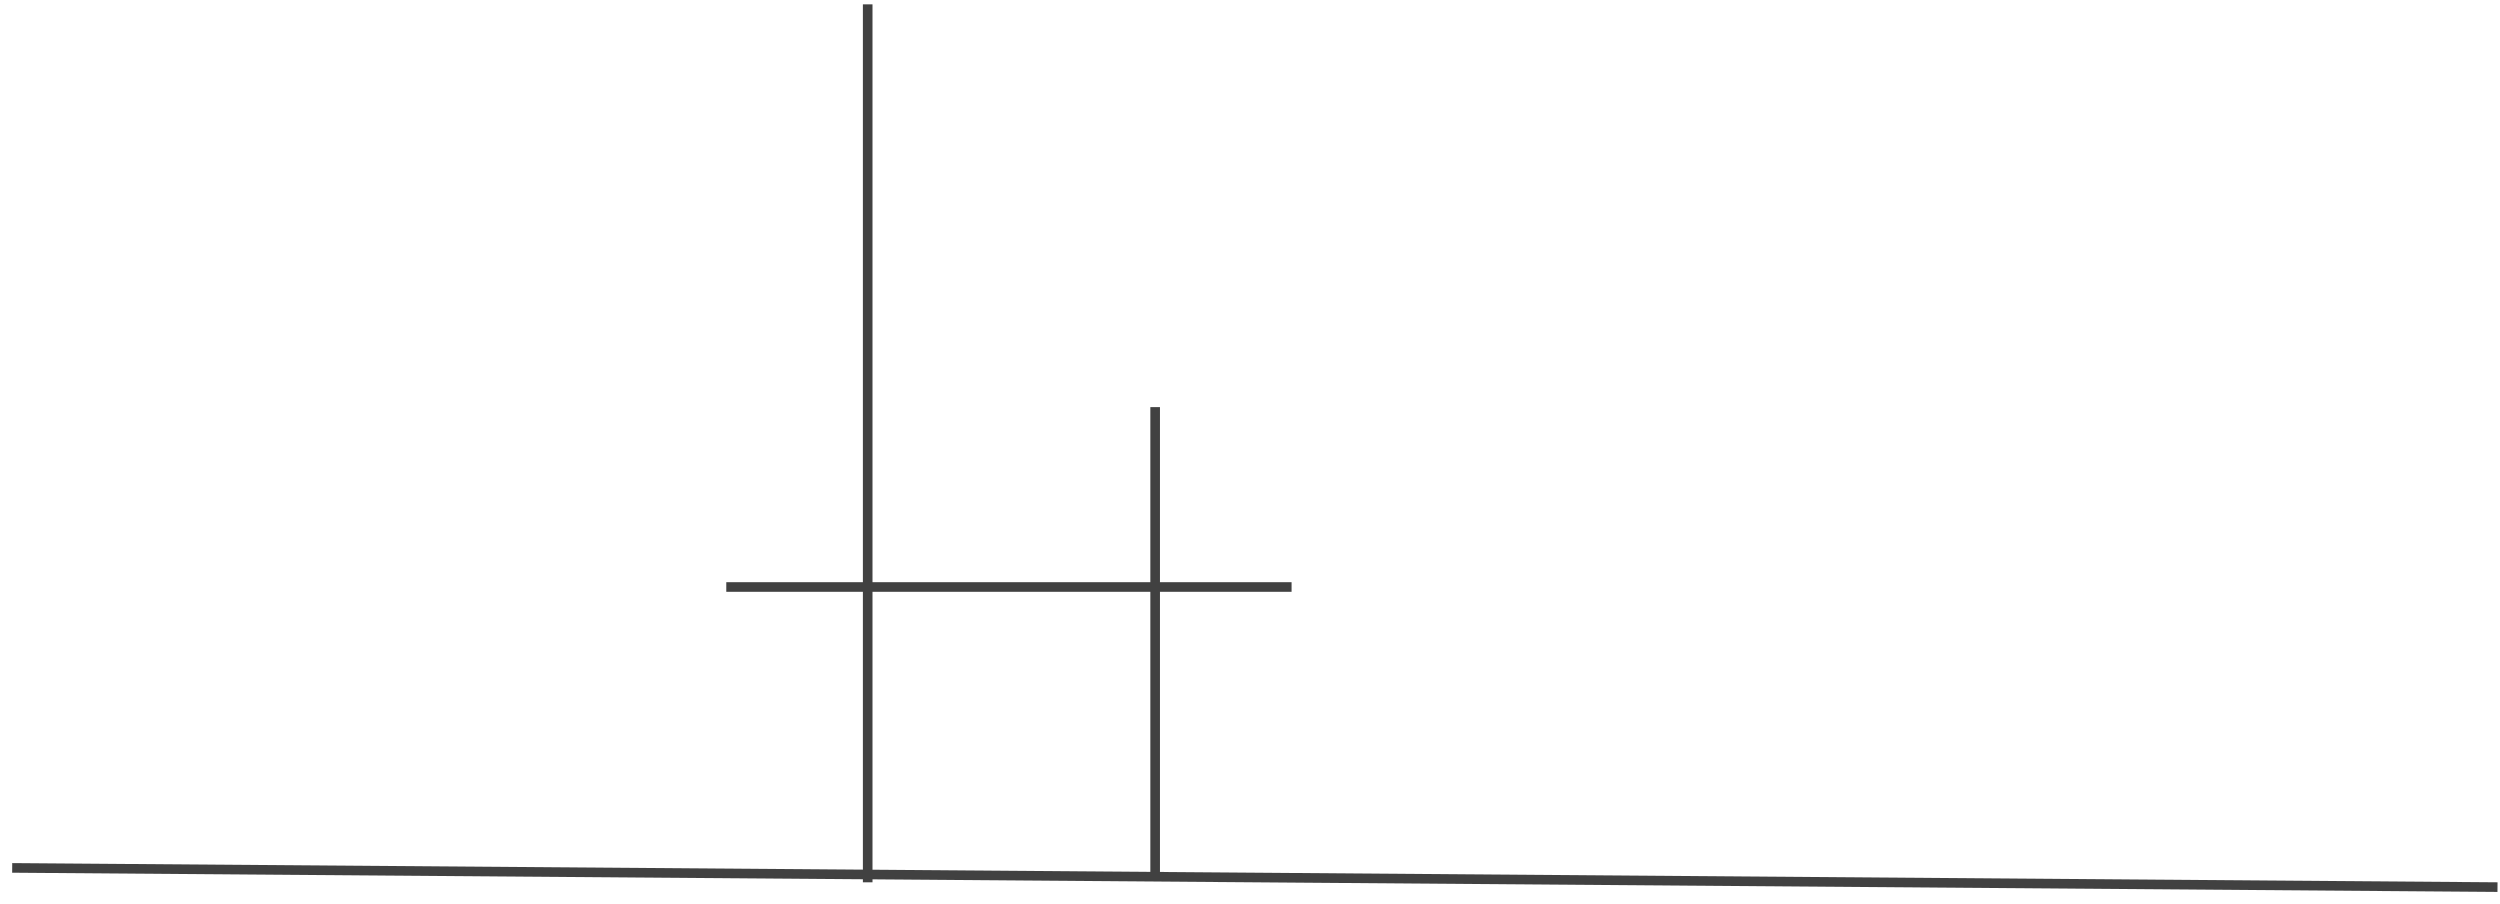 <?xml version="1.0" encoding="UTF-8"?> <svg xmlns="http://www.w3.org/2000/svg" width="130" height="47" viewBox="0 0 130 47" fill="none"><line x1="0.634" y1="45.131" x2="129.87" y2="46.13" stroke="#414141" stroke-width="0.5"></line><line x1="37.767" y1="30.524" x2="67.162" y2="30.524" stroke="#414141" stroke-width="0.5"></line><line x1="60.068" y1="21.17" x2="60.068" y2="45.381" stroke="#414141" stroke-width="0.5"></line><line x1="45.12" y1="0.226" x2="45.12" y2="45.88" stroke="#414141" stroke-width="0.5"></line></svg> 
